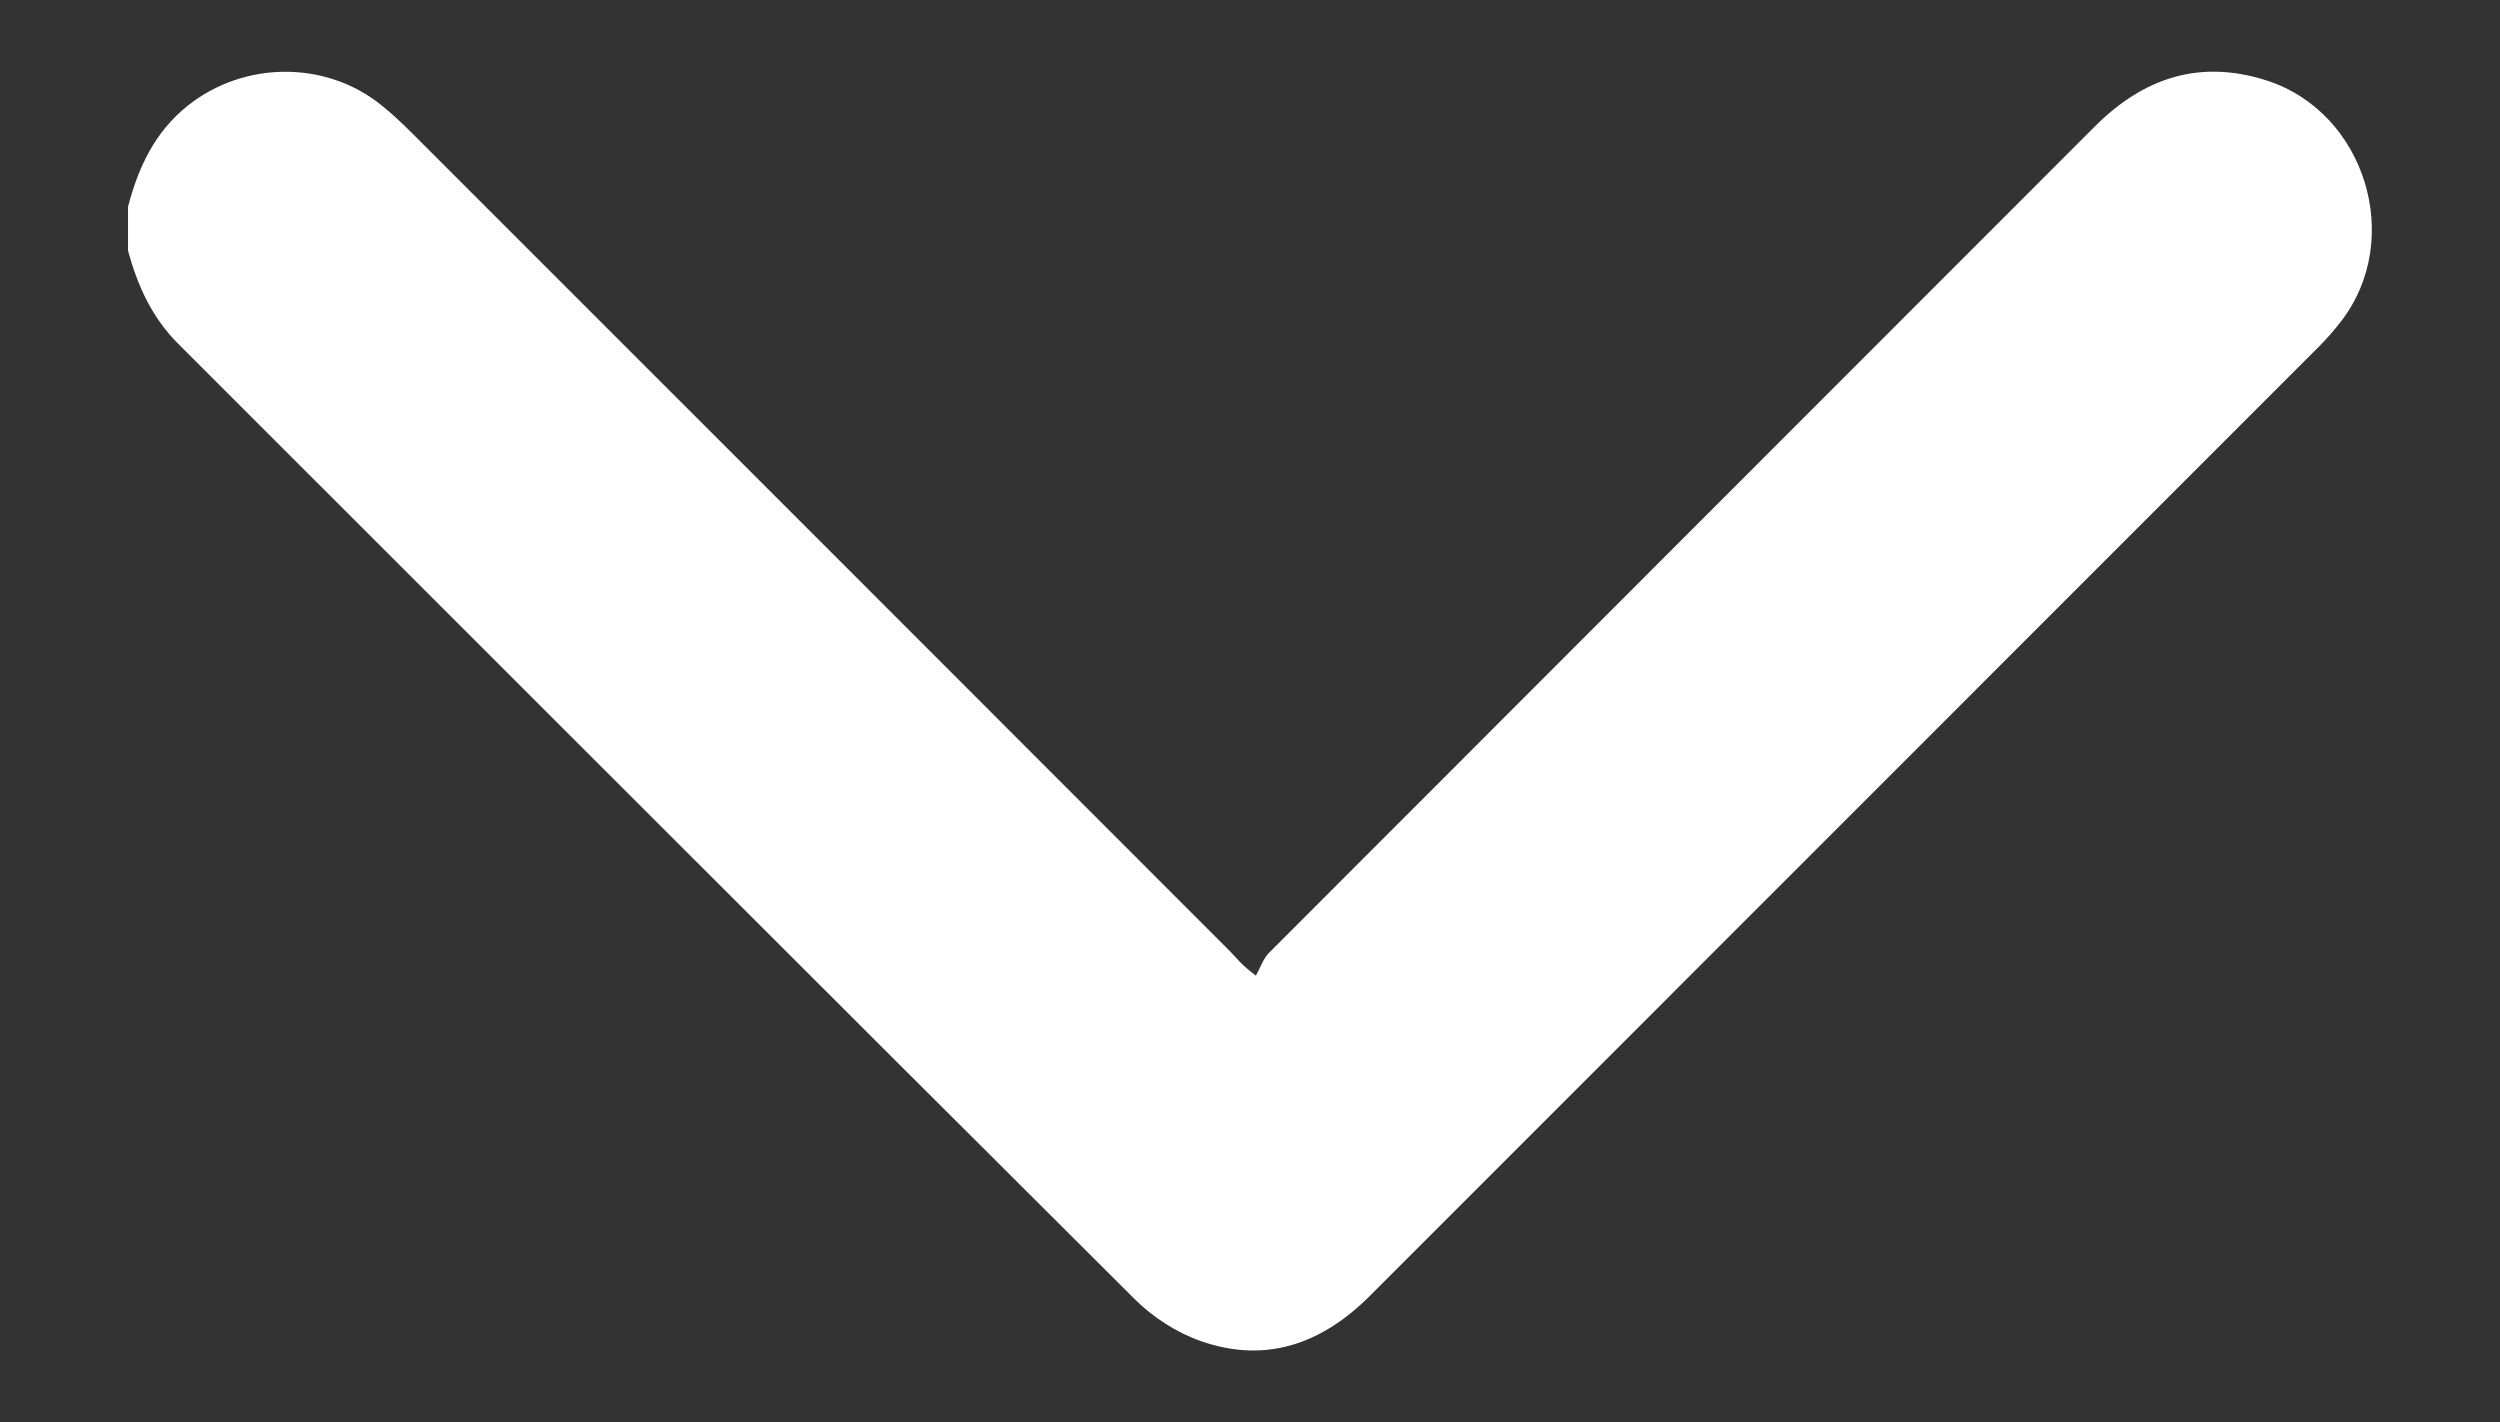 <?xml version="1.0" encoding="UTF-8"?> <svg xmlns="http://www.w3.org/2000/svg" id="_Слой_1" data-name="Слой 1" viewBox="0 0 363.22 206.65"><rect x="0" y="0" width="363.22" height="206.65" fill="#333333" stroke="none"/> <defs> <style> .cls-1 { fill: #fff; } </style> </defs> <path class="cls-1" d="m18.6,30.05c1.49-5.74,3.89-10.89,8.71-14.72,8.11-6.44,19.89-6.59,28-.13,1.57,1.25,3.05,2.64,4.47,4.06,39.64,39.62,79.26,79.25,118.87,118.89.89.9,1.62,1.96,3.82,3.6.63-1.12,1.04-2.45,1.91-3.32,39.97-40.04,79.98-80.02,119.97-120.05,7.06-7.07,15.23-9.8,24.93-6.7,14.34,4.58,20.06,23.05,10.87,34.98-1.03,1.34-2.16,2.63-3.36,3.82-45.92,45.94-91.86,91.87-137.78,137.81-6.97,6.97-15.12,9.88-24.61,6.53-3.47-1.22-6.91-3.45-9.53-6.06C118.49,142.57,72.22,96.23,25.89,49.95c-3.81-3.81-5.91-8.45-7.29-13.53v-6.37Z"></path> </svg> 